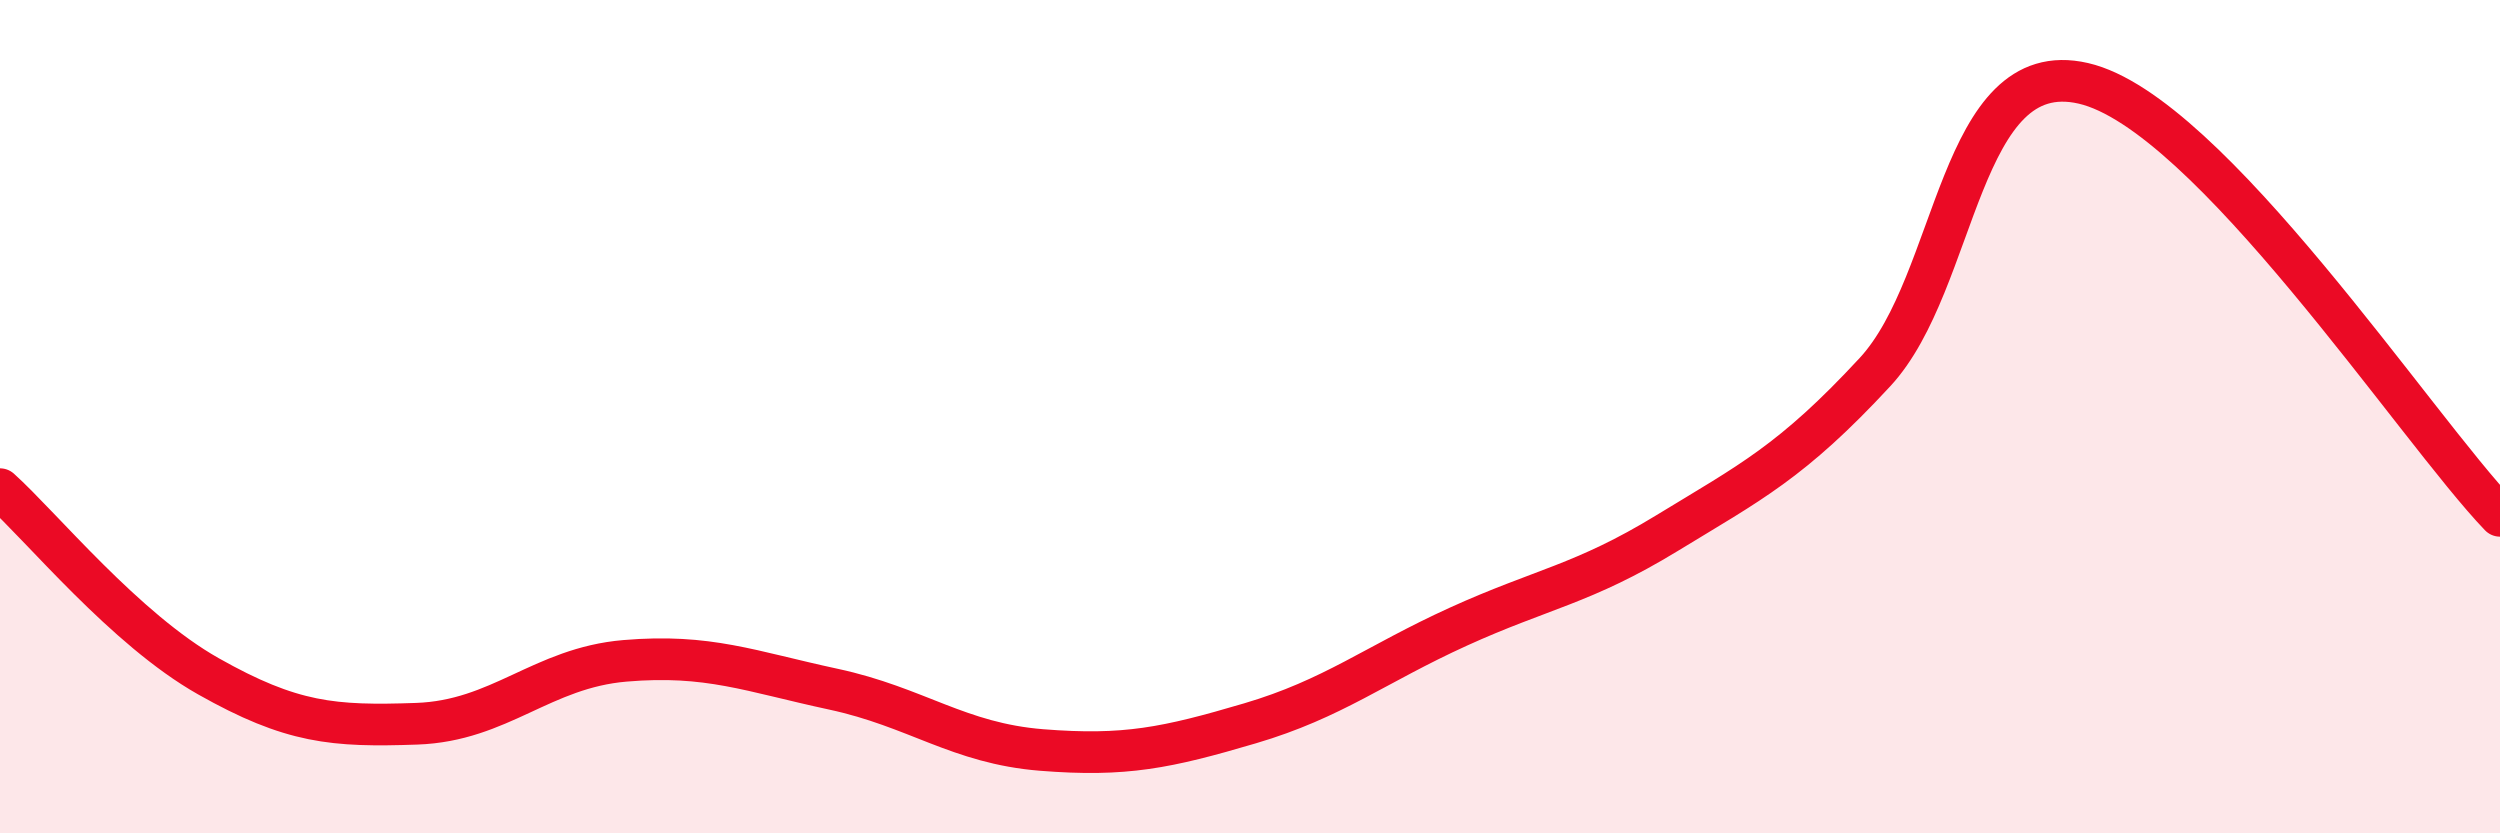 
    <svg width="60" height="20" viewBox="0 0 60 20" xmlns="http://www.w3.org/2000/svg">
      <path
        d="M 0,11.74 C 1,12.64 3,15.1 5,16.23 C 7,17.36 8,17.44 10,17.37 C 12,17.3 13,16.03 15,15.86 C 17,15.69 18,16.11 20,16.54 C 22,16.97 23,17.84 25,18 C 27,18.16 28,17.95 30,17.36 C 32,16.77 33,15.95 35,15.04 C 37,14.13 38,14.02 40,12.8 C 42,11.58 43,11.09 45,8.93 C 47,6.77 47,1.31 50,2 C 53,2.69 58,10.3 60,12.38L60 20L0 20Z"
        fill="#EB0A25"
        opacity="0.1"
        stroke-linecap="round"
        stroke-linejoin="round"
      />
      <path
        d="M 0,11.74 C 1,12.64 3,15.1 5,16.23 C 7,17.36 8,17.44 10,17.37 C 12,17.3 13,16.03 15,15.86 C 17,15.69 18,16.11 20,16.54 C 22,16.97 23,17.84 25,18 C 27,18.16 28,17.95 30,17.36 C 32,16.77 33,15.95 35,15.04 C 37,14.13 38,14.02 40,12.8 C 42,11.58 43,11.09 45,8.93 C 47,6.77 47,1.31 50,2 C 53,2.69 58,10.3 60,12.38"
        stroke="#EB0A25"
        stroke-width="1"
        fill="none"
        stroke-linecap="round"
        stroke-linejoin="round"
      />
    </svg>
  